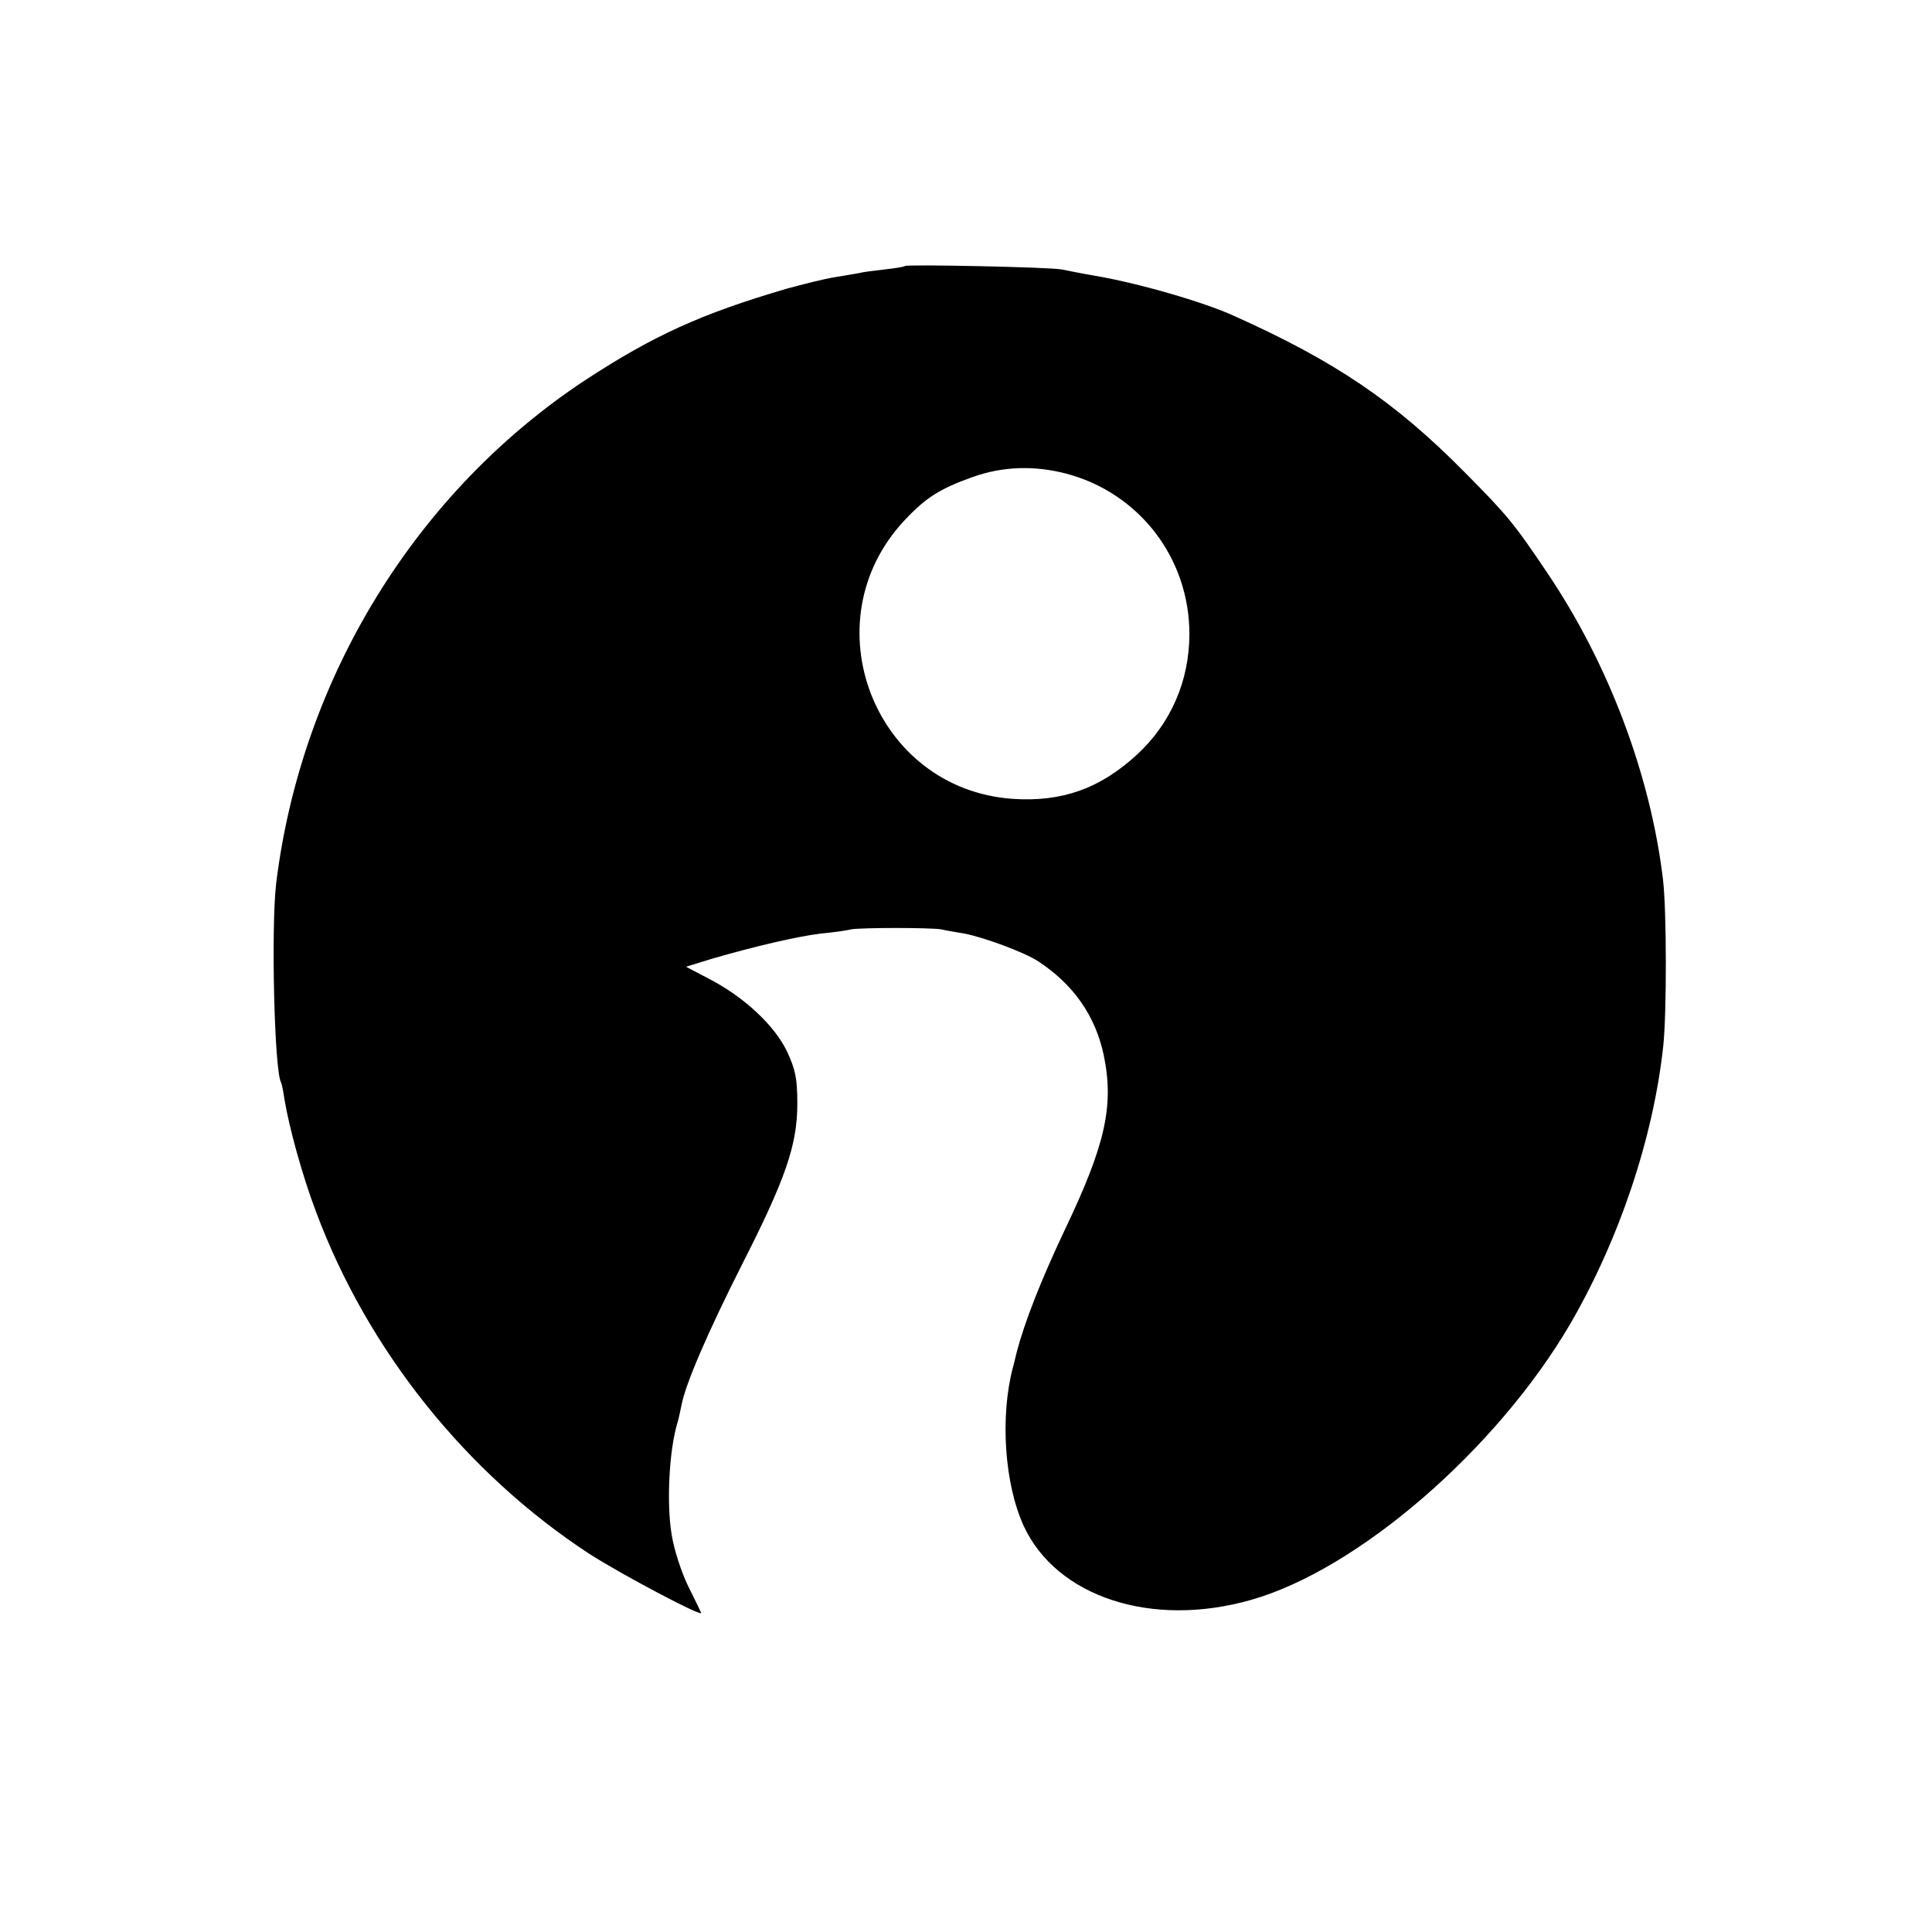 <?xml version="1.0" standalone="no"?>
<!DOCTYPE svg PUBLIC "-//W3C//DTD SVG 20010904//EN"
 "http://www.w3.org/TR/2001/REC-SVG-20010904/DTD/svg10.dtd">
<svg version="1.0" xmlns="http://www.w3.org/2000/svg"
 width="512pt" height="512pt" viewBox="0 0 512 512"
 preserveAspectRatio="xMidYMid meet">
<g transform="translate(0,512) scale(0.1,-0.1)"
fill="#000000" stroke="none">
<path d="M2398 4415 c-2 -2 -25 -6 -53 -9 -27 -3 -59 -7 -70 -10 -11 -2 -40
-7 -65 -11 -25 -4 -81 -18 -125 -30 -228 -67 -353 -124 -535 -243 -448 -296
-751 -789 -818 -1332 -14 -115 -5 -501 13 -529 2 -4 6 -24 9 -45 12 -73 47
-201 83 -296 137 -368 398 -694 725 -908 84 -54 303 -170 296 -156 -2 5 -18
38 -35 72 -17 35 -37 96 -43 135 -14 82 -7 225 16 299 3 10 7 30 10 44 10 55
70 194 160 372 115 226 147 317 147 427 0 67 -5 90 -27 138 -33 69 -113 144
-205 192 l-63 33 68 21 c117 34 226 59 289 67 33 3 69 8 80 11 25 5 213 5 240
0 11 -3 38 -7 60 -11 50 -9 161 -50 197 -74 94 -62 151 -145 173 -248 28 -135
4 -239 -104 -465 -62 -131 -106 -243 -127 -324 -4 -16 -8 -34 -10 -40 -34
-130 -22 -308 29 -419 87 -188 339 -271 602 -196 283 80 651 398 846 731 130
224 221 494 247 739 9 86 9 358 -1 440 -33 276 -144 571 -306 811 -90 134
-107 154 -221 269 -183 185 -342 293 -610 413 -81 37 -255 87 -367 106 -35 6
-75 14 -90 17 -30 6 -409 14 -415 9z m427 -550 c194 -51 327 -224 327 -425 0
-124 -49 -237 -139 -320 -98 -90 -199 -126 -330 -117 -366 26 -538 469 -286
738 56 60 94 84 181 115 79 28 162 31 247 9z"/>
</g>
</svg>
